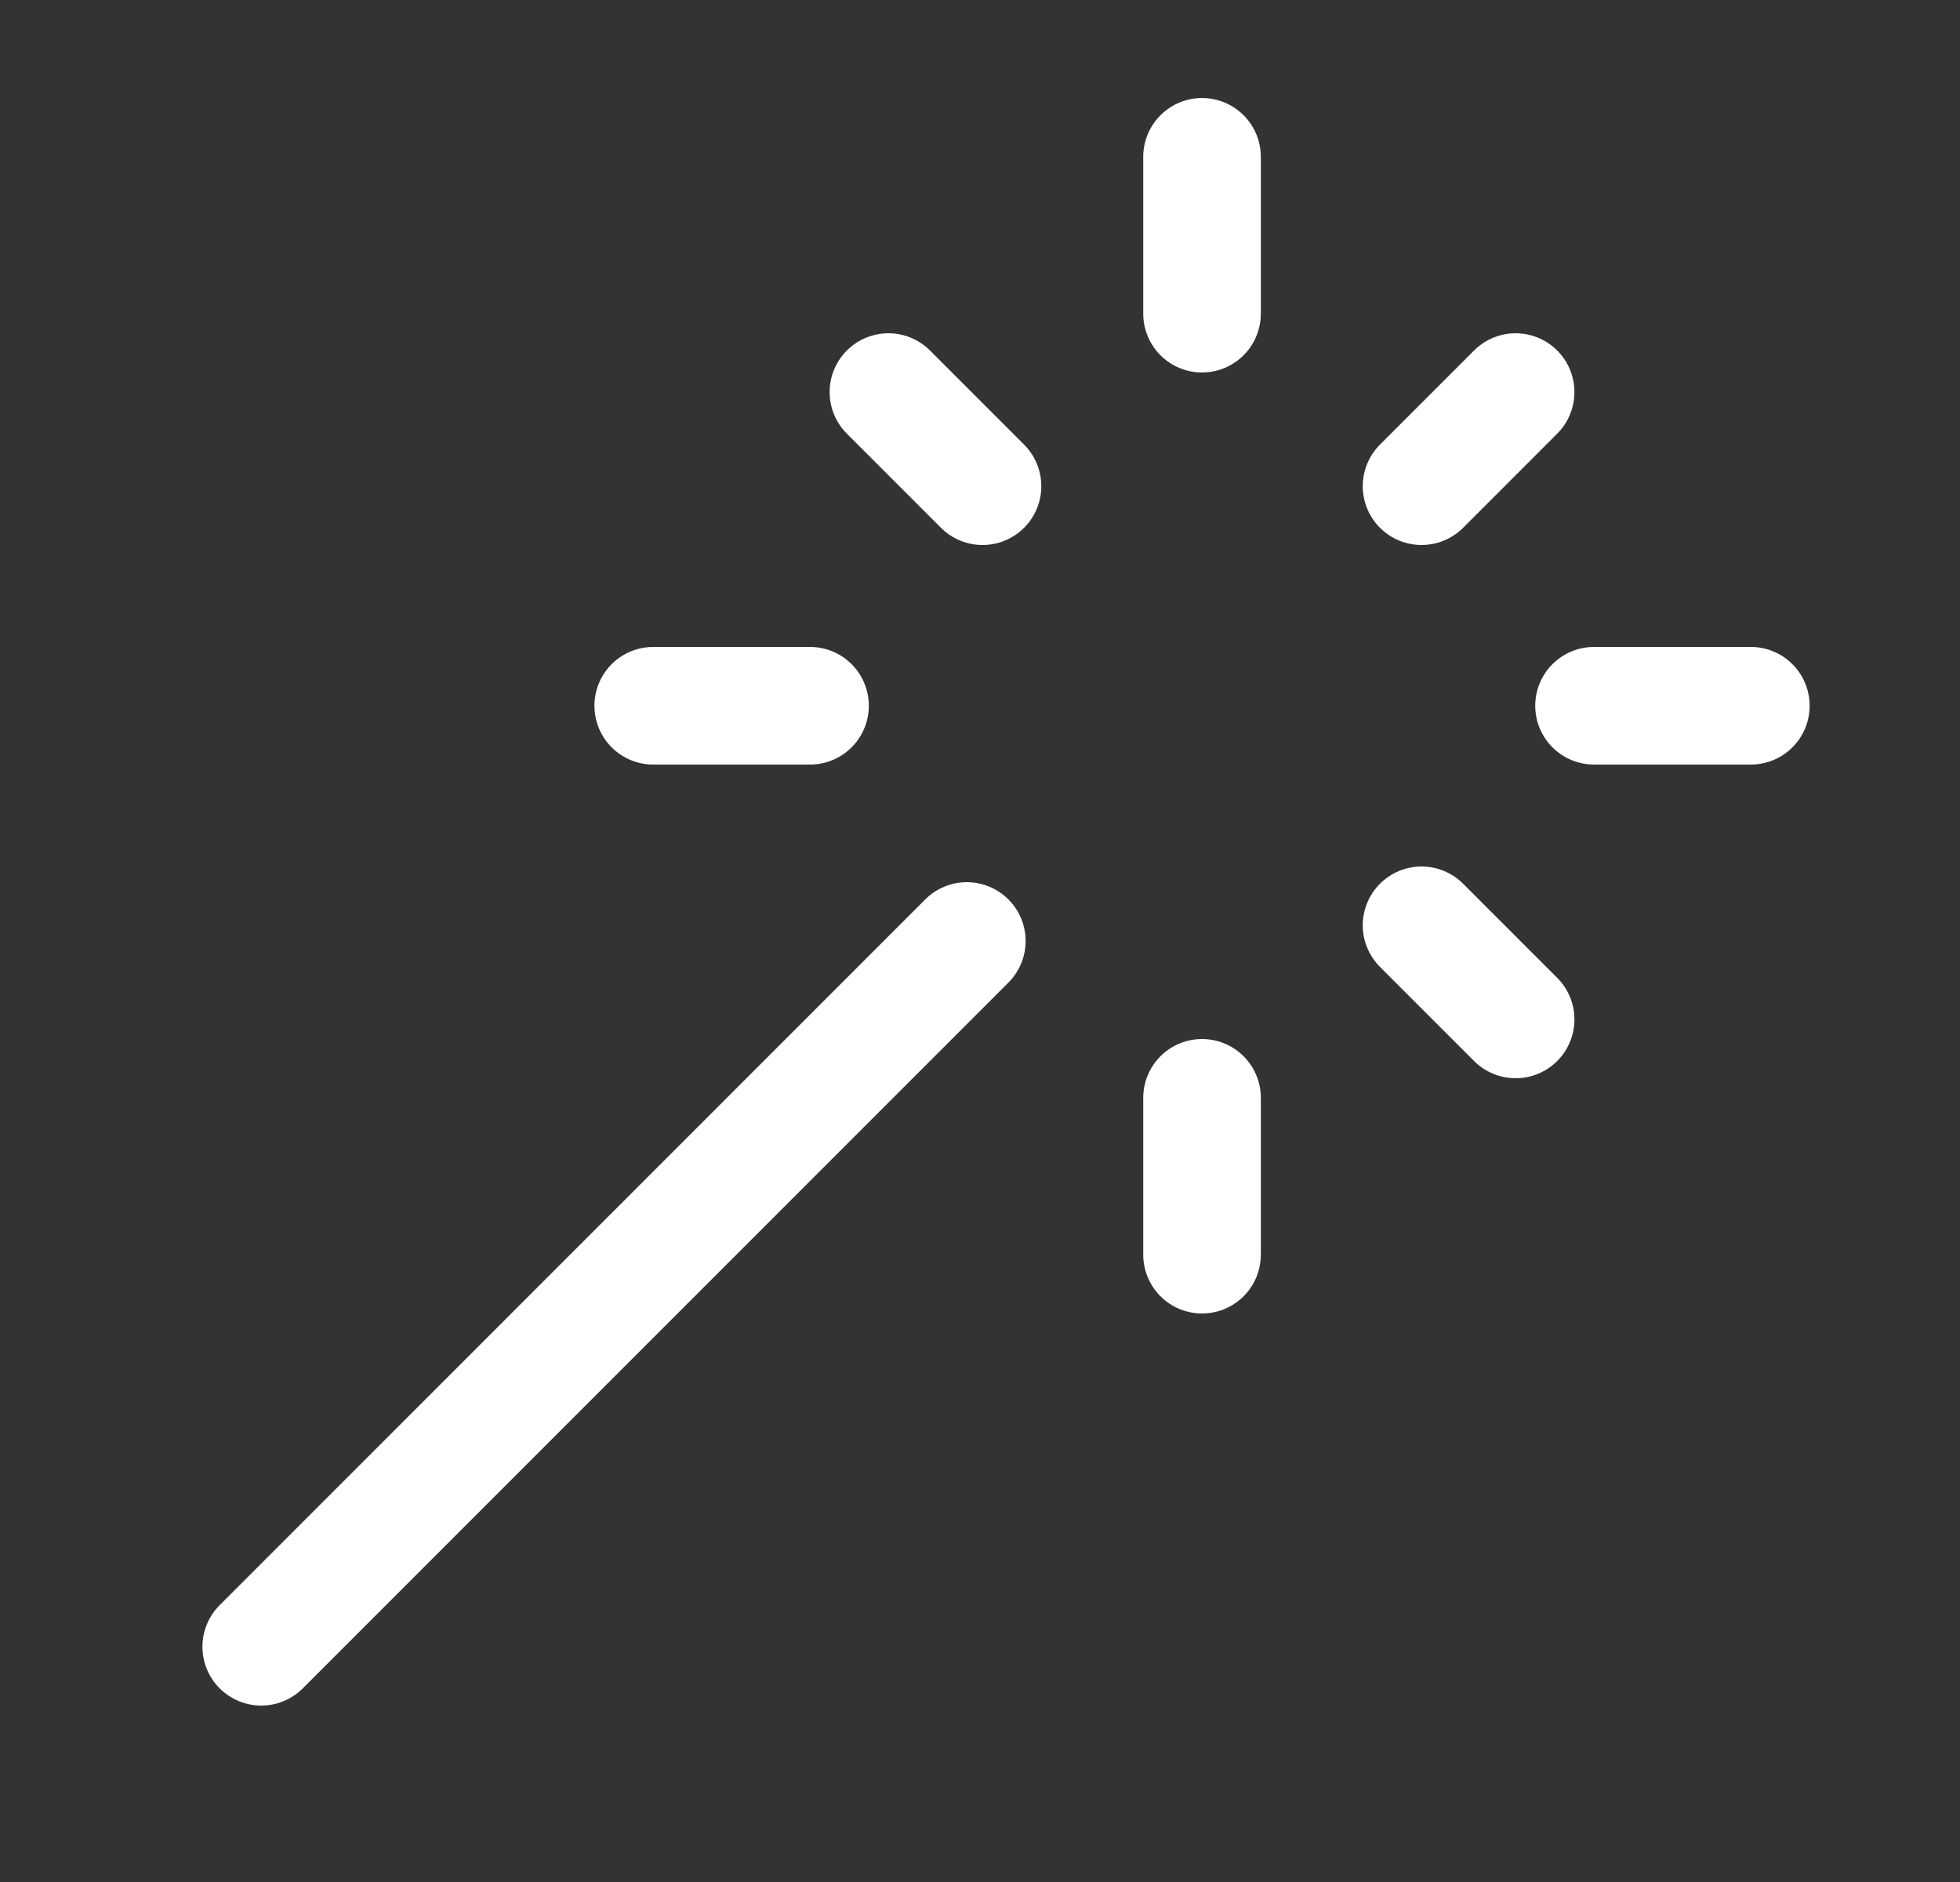 <svg xmlns="http://www.w3.org/2000/svg" width="25" height="24" viewBox="0 0 25 24" fill="none"><rect x="0" y="0" width="25" height="24" fill="#333333" stroke="none"/><path d="M15.332 4V2M15.332 16V14M8.332 9H10.332M20.332 9H22.332M18.132 11.8L19.332 13M18.132 6.2L19.332 5M3.332 21L12.332 12M12.532 6.2L11.332 5" stroke="white" stroke-width="1.5" stroke-linecap="round" stroke-linejoin="round"></path></svg>